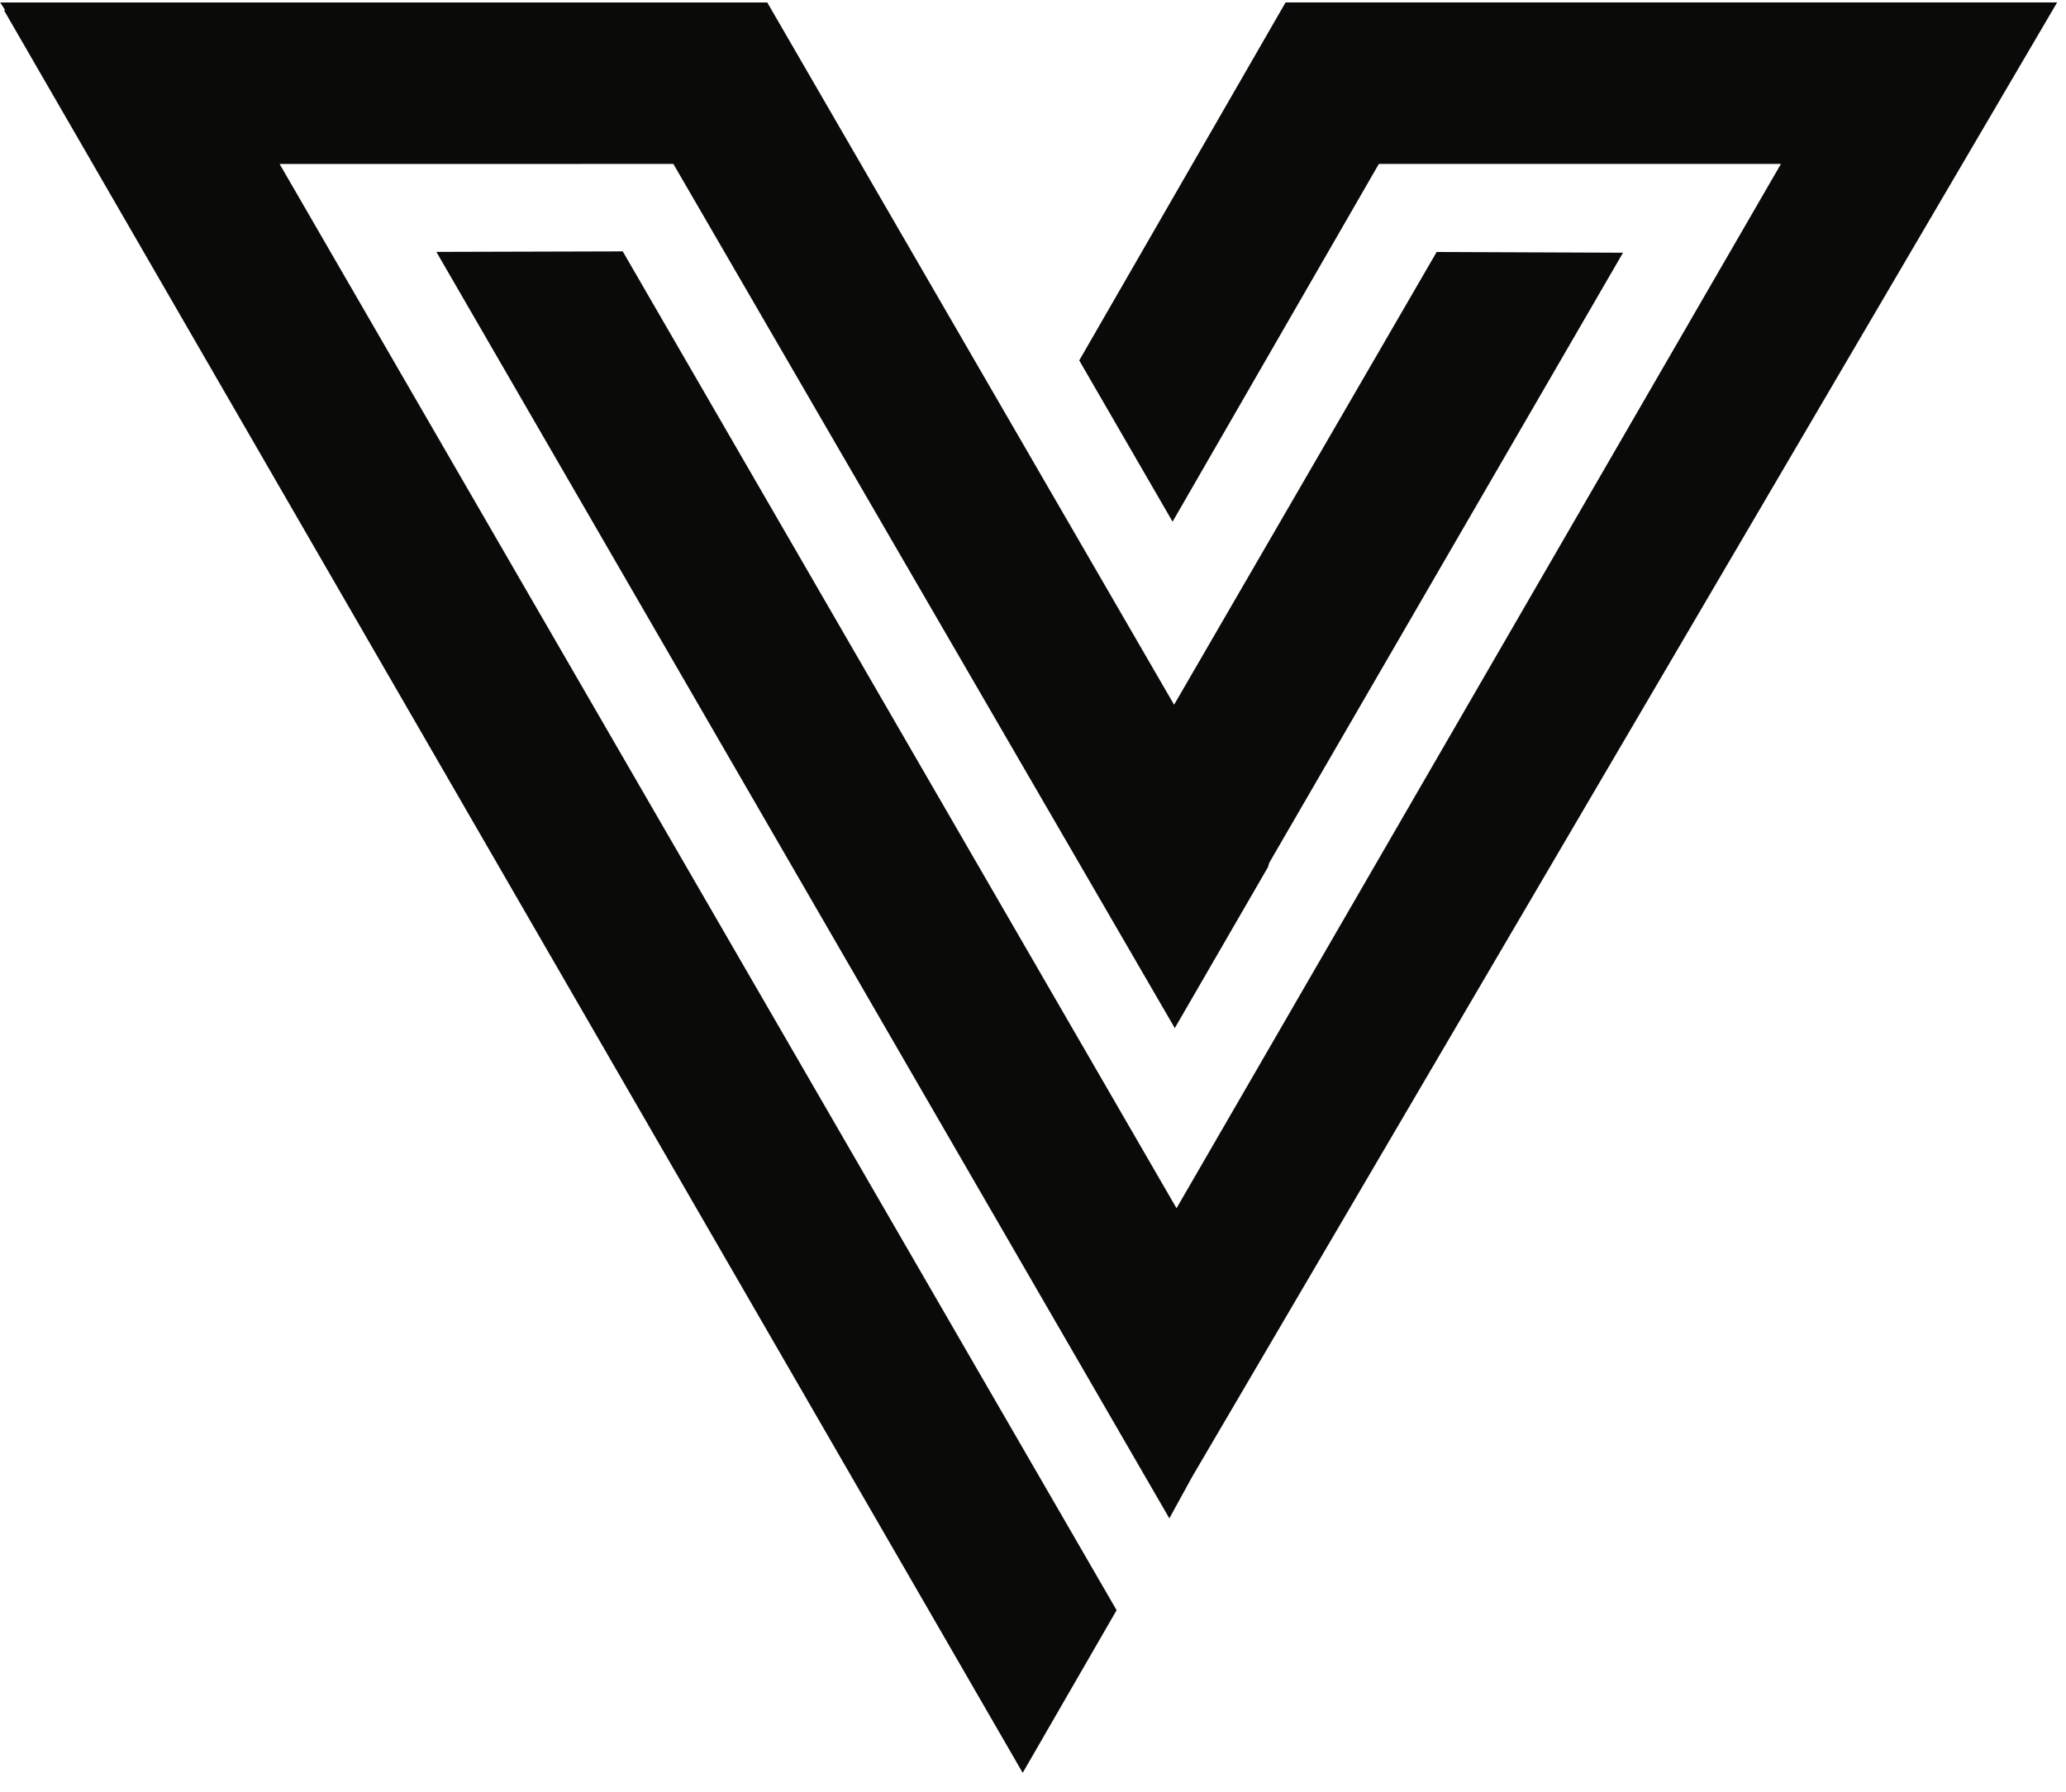 <svg fill="none" height="59" viewBox="0 0 68 59" width="68" xmlns="http://www.w3.org/2000/svg"><g clip-rule="evenodd" fill="#0a0b09" fill-rule="evenodd"><path d="m42.313.08h25.395l-28.475 48.549-.745 1.359-24.125-41.695 6.134-.017 18.227 31.502 19.894-34.382h-13.234l-6.79 11.779-3.072-5.309z"/><path d="m22.163 5.397.056.097 16.448 28.354 3.072-5.309.035-.13 11.646-20.089-6.134-.024-8.642 14.905-.168-.289-13.222-22.83h-25.247l.165.256h-.041l33.53 58.028 3.091-5.354-27.549-47.613z"/></g></svg>